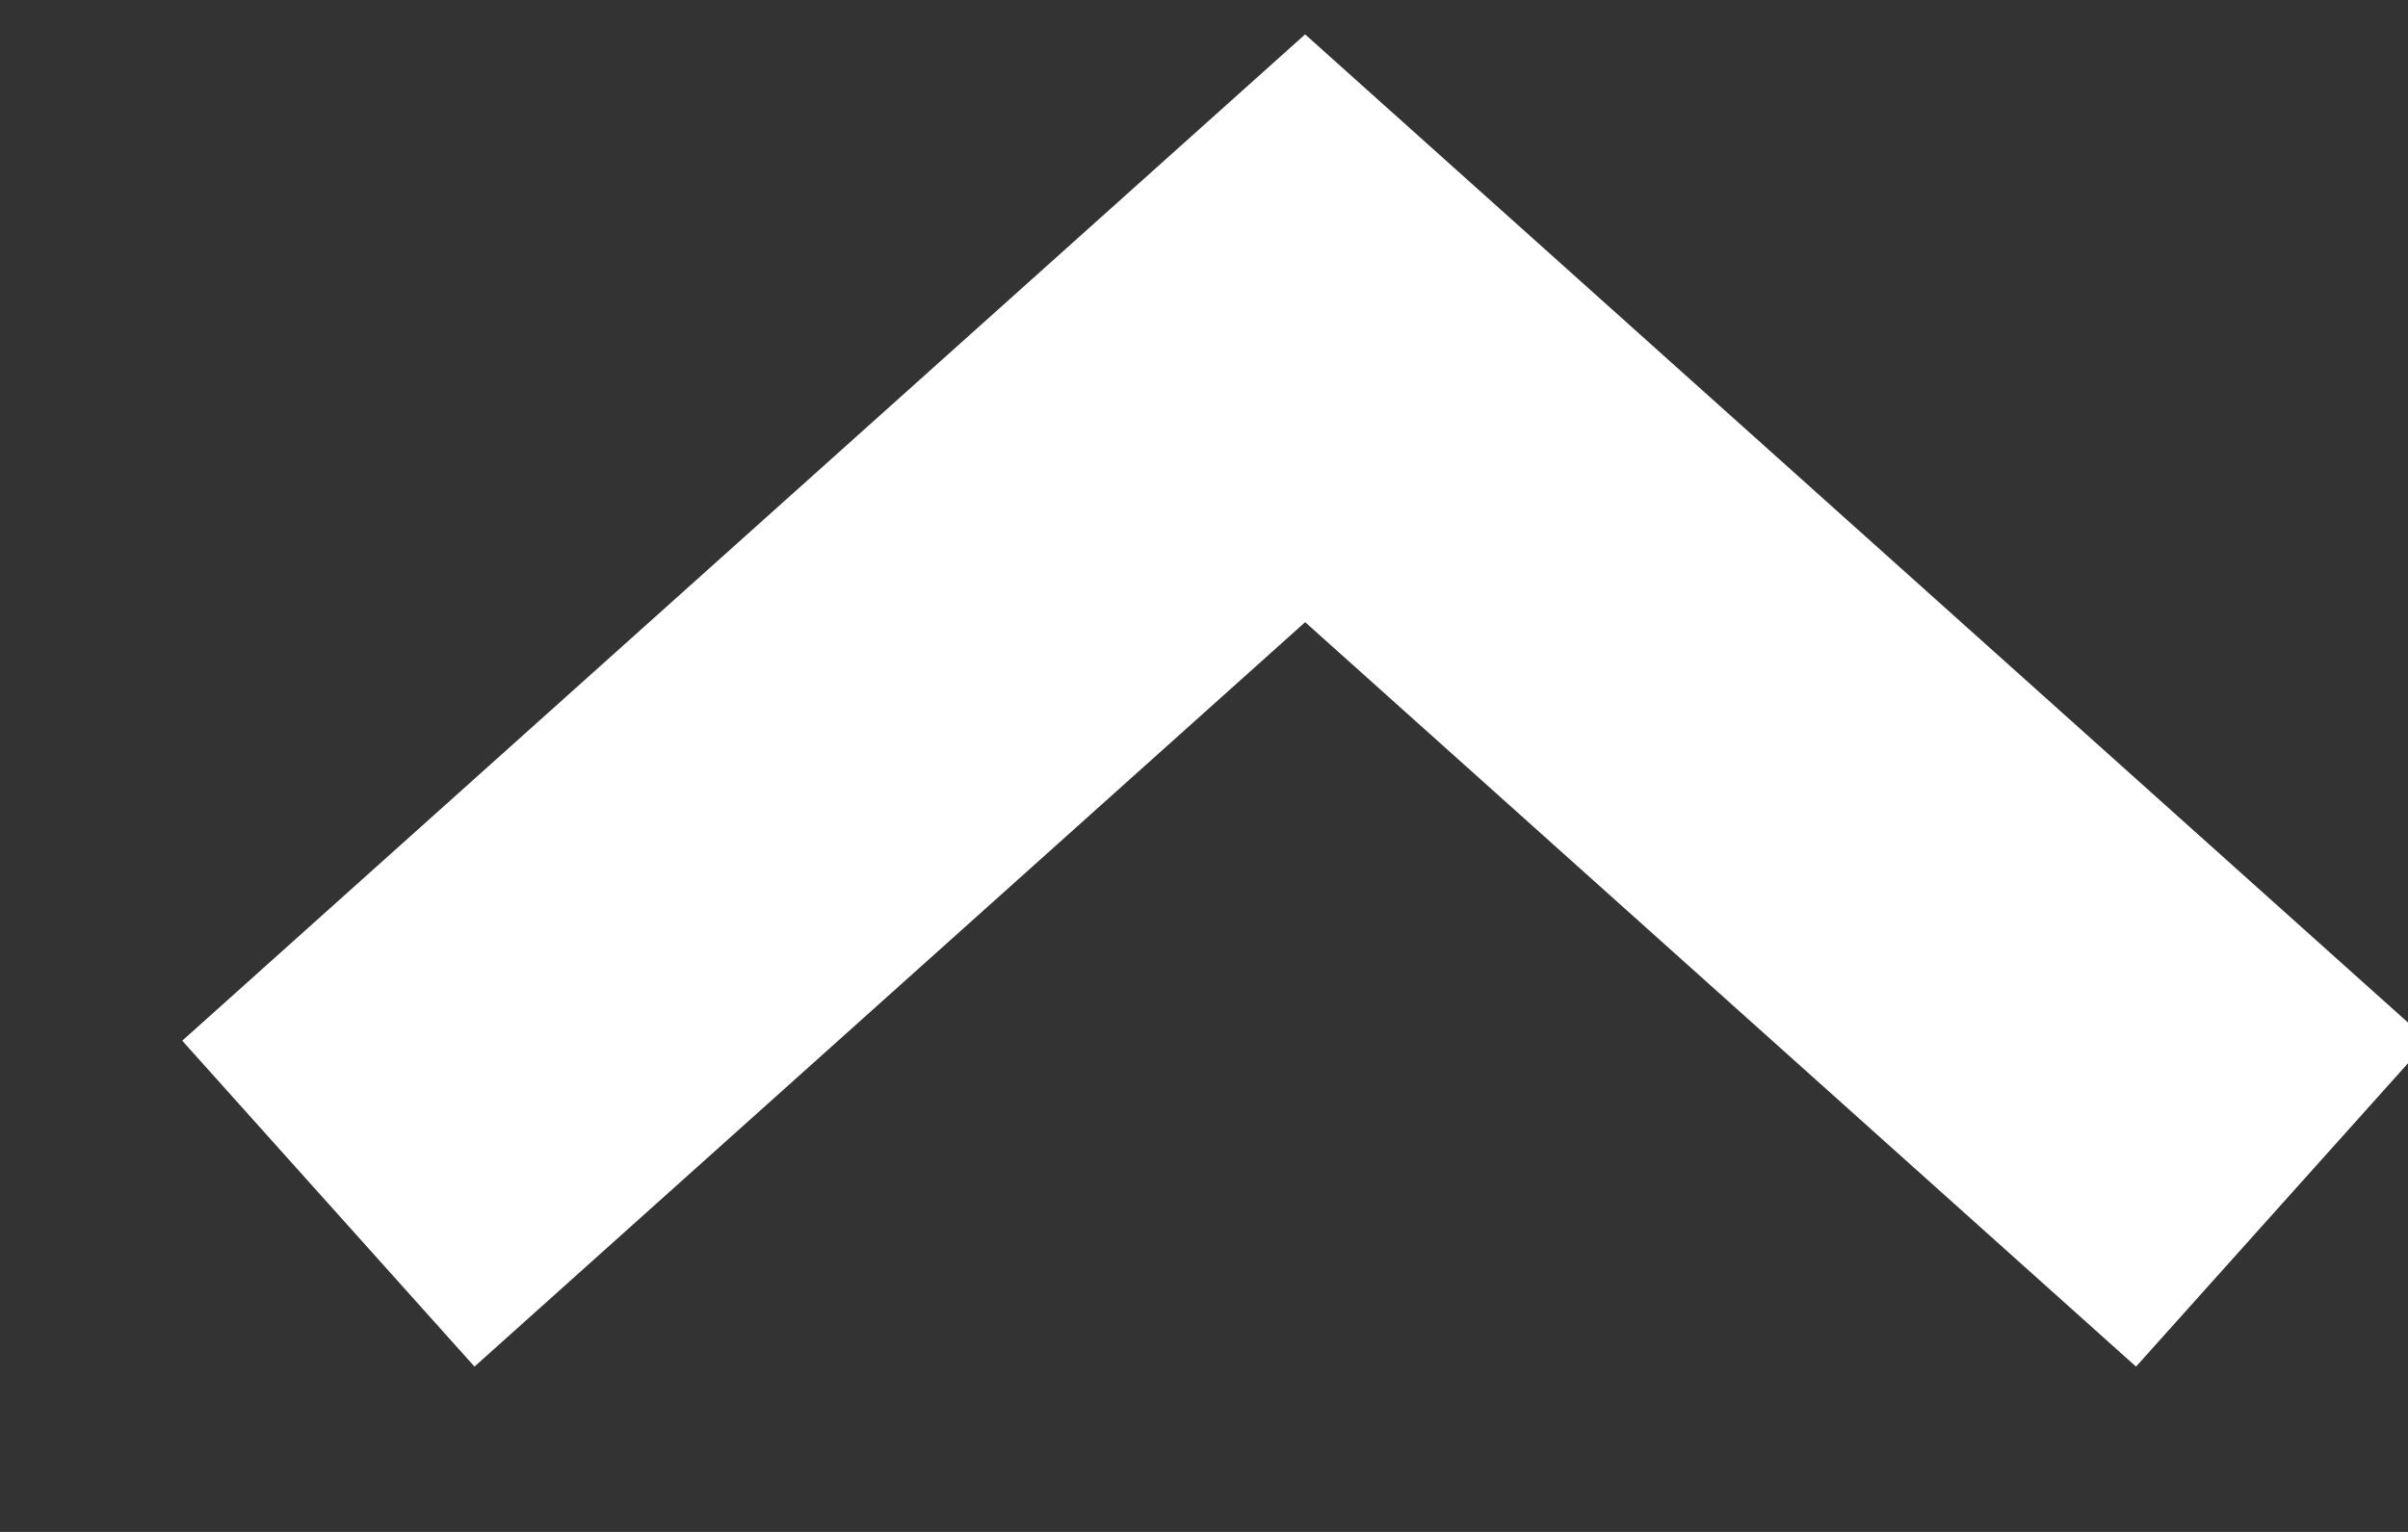 <?xml version="1.0" encoding="UTF-8"?>
<svg width="11px" height="7px" viewBox="0 0 11 7" version="1.1" xmlns="http://www.w3.org/2000/svg" xmlns:xlink="http://www.w3.org/1999/xlink">
    <rect x="0" y="0" width="11" height="7" fill="#333333" stroke="none"/>
    <!-- Generator: Sketch 56.3 (81716) - https://sketch.com -->
    <title>arrow_dark</title>
    <desc>Created with Sketch.</desc>
    <g id="Main-Tables" stroke="none" stroke-width="1" fill="none" fill-rule="evenodd">
        <g id="Main-Tables_Style-1_Select-Demographic_Select-table" transform="translate(-1301, -500)" stroke="#FFFFFF">
            <g id="arrow_white" transform="translate(1307, 503.5) rotate(-90) translate(-1307, -503.5) translate(1305, 499)">
                <g id="Arrow">
                    <polyline id="Stroke-1" stroke-width="2" points="0 -1.15463195e-14 4 4.462 0 8.925"></polyline>
                </g>
            </g>
        </g>
    </g>
</svg>